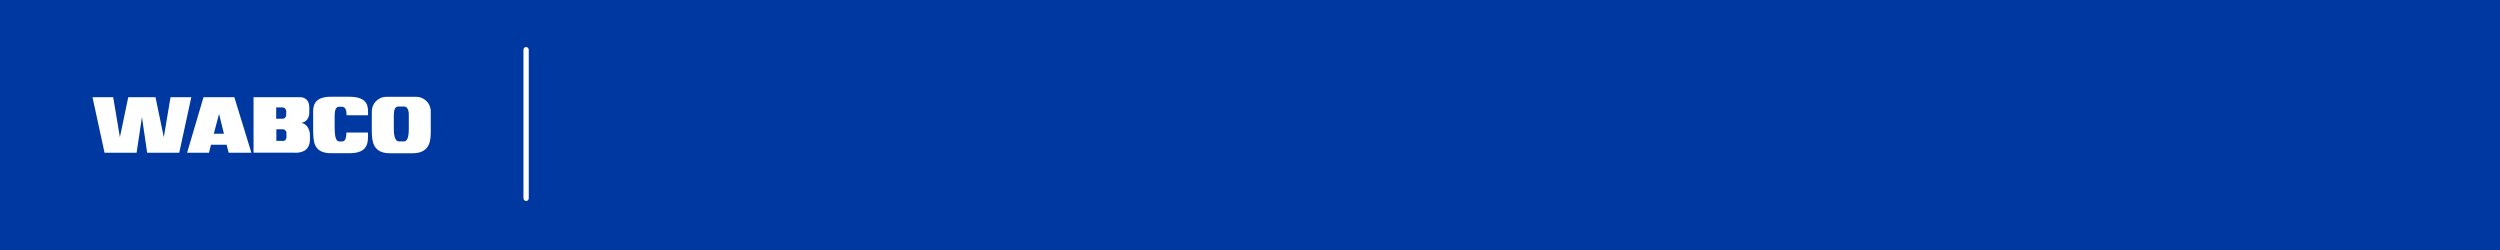 <?xml version="1.0" encoding="UTF-8"?>
<svg id="Layer_1" data-name="Layer 1" xmlns="http://www.w3.org/2000/svg" viewBox="0 0 500 50">
  <defs>
    <style>
      .cls-1 {
        fill: #0038a1;
      }

      .cls-2 {
        fill: #fff;
      }
    </style>
  </defs>
  <rect class="cls-1" width="500" height="50"/>
  <rect class="cls-2" x="104.69" y="9.4" width="1.06" height="30.8" rx=".53" ry=".53"/>
  <path class="cls-2" d="m73.59,26.53c.05,1.86.14,4.09-3.61,4.11h-3.74c-3.8.02-3.49-2.77-3.61-4.27v-4.11c0-1.6.67-2.93,3.63-2.91h3.46c3.25-.02,3.89,1.31,3.89,2.91v.79h-4.29c0-.99-.21-1.61-.85-1.7h-.69c-.63,0-.85.78-.85,1.77v2.55c.06,1,.03,2.61.95,2.62h.5c.74.02.87-.78.91-1.79h4.29Zm-45.21-3.04l-1.06,7.06h-6.41l-2.41-11.11h4.14l1.34,8,1.67-8h5.45l1.66,8,1.35-8h4.15l-2.41,11.11h-6.42l-1.03-7.06Zm16.94,5.46l.42,1.6h4.54l-3.41-11.11h-6.17l-3.28,11.11h4.38l.39-1.6h3.14Zm-2.56-2.2l1.05-3.96.98,3.96h-2.03Zm16.1,3.79h-8.15v-11.1h9.19c1.1-.04,1.97.6,1.96,2.07v.99s.07,1.83-1.59,2.05c1.77.45,1.72,2.45,1.72,2.45v.9c-.04,2.51-2.05,2.69-3.13,2.65m-2.28-2.36c.4.04.71-.34.71-.74v-.86c0-.4-.33-.73-.73-.74h-1.29v2.33h1.32Zm-.07-4.44c.4,0,.73-.33.73-.74v-.79c0-.4-.33-.73-.73-.74h-1.27v2.26h1.27Zm21.47,6.9c-3.57,0-3.56-2.68-3.62-4.27v-4.11c0-1.6,1.31-2.91,2.91-2.91h5.97c1.6,0,2.91,1.31,2.91,2.91v4.11c-.02,1.56-.04,4.26-3.63,4.27h-4.53Zm2.79-2.36c.93,0,.99-1.61.99-2.59v-2.61c.03-.99-.28-1.78-.9-1.78h-1.25c-.63,0-.85.78-.85,1.78v2.6c0,1.01.11,2.58,1.03,2.59h.96Z"/>
</svg>